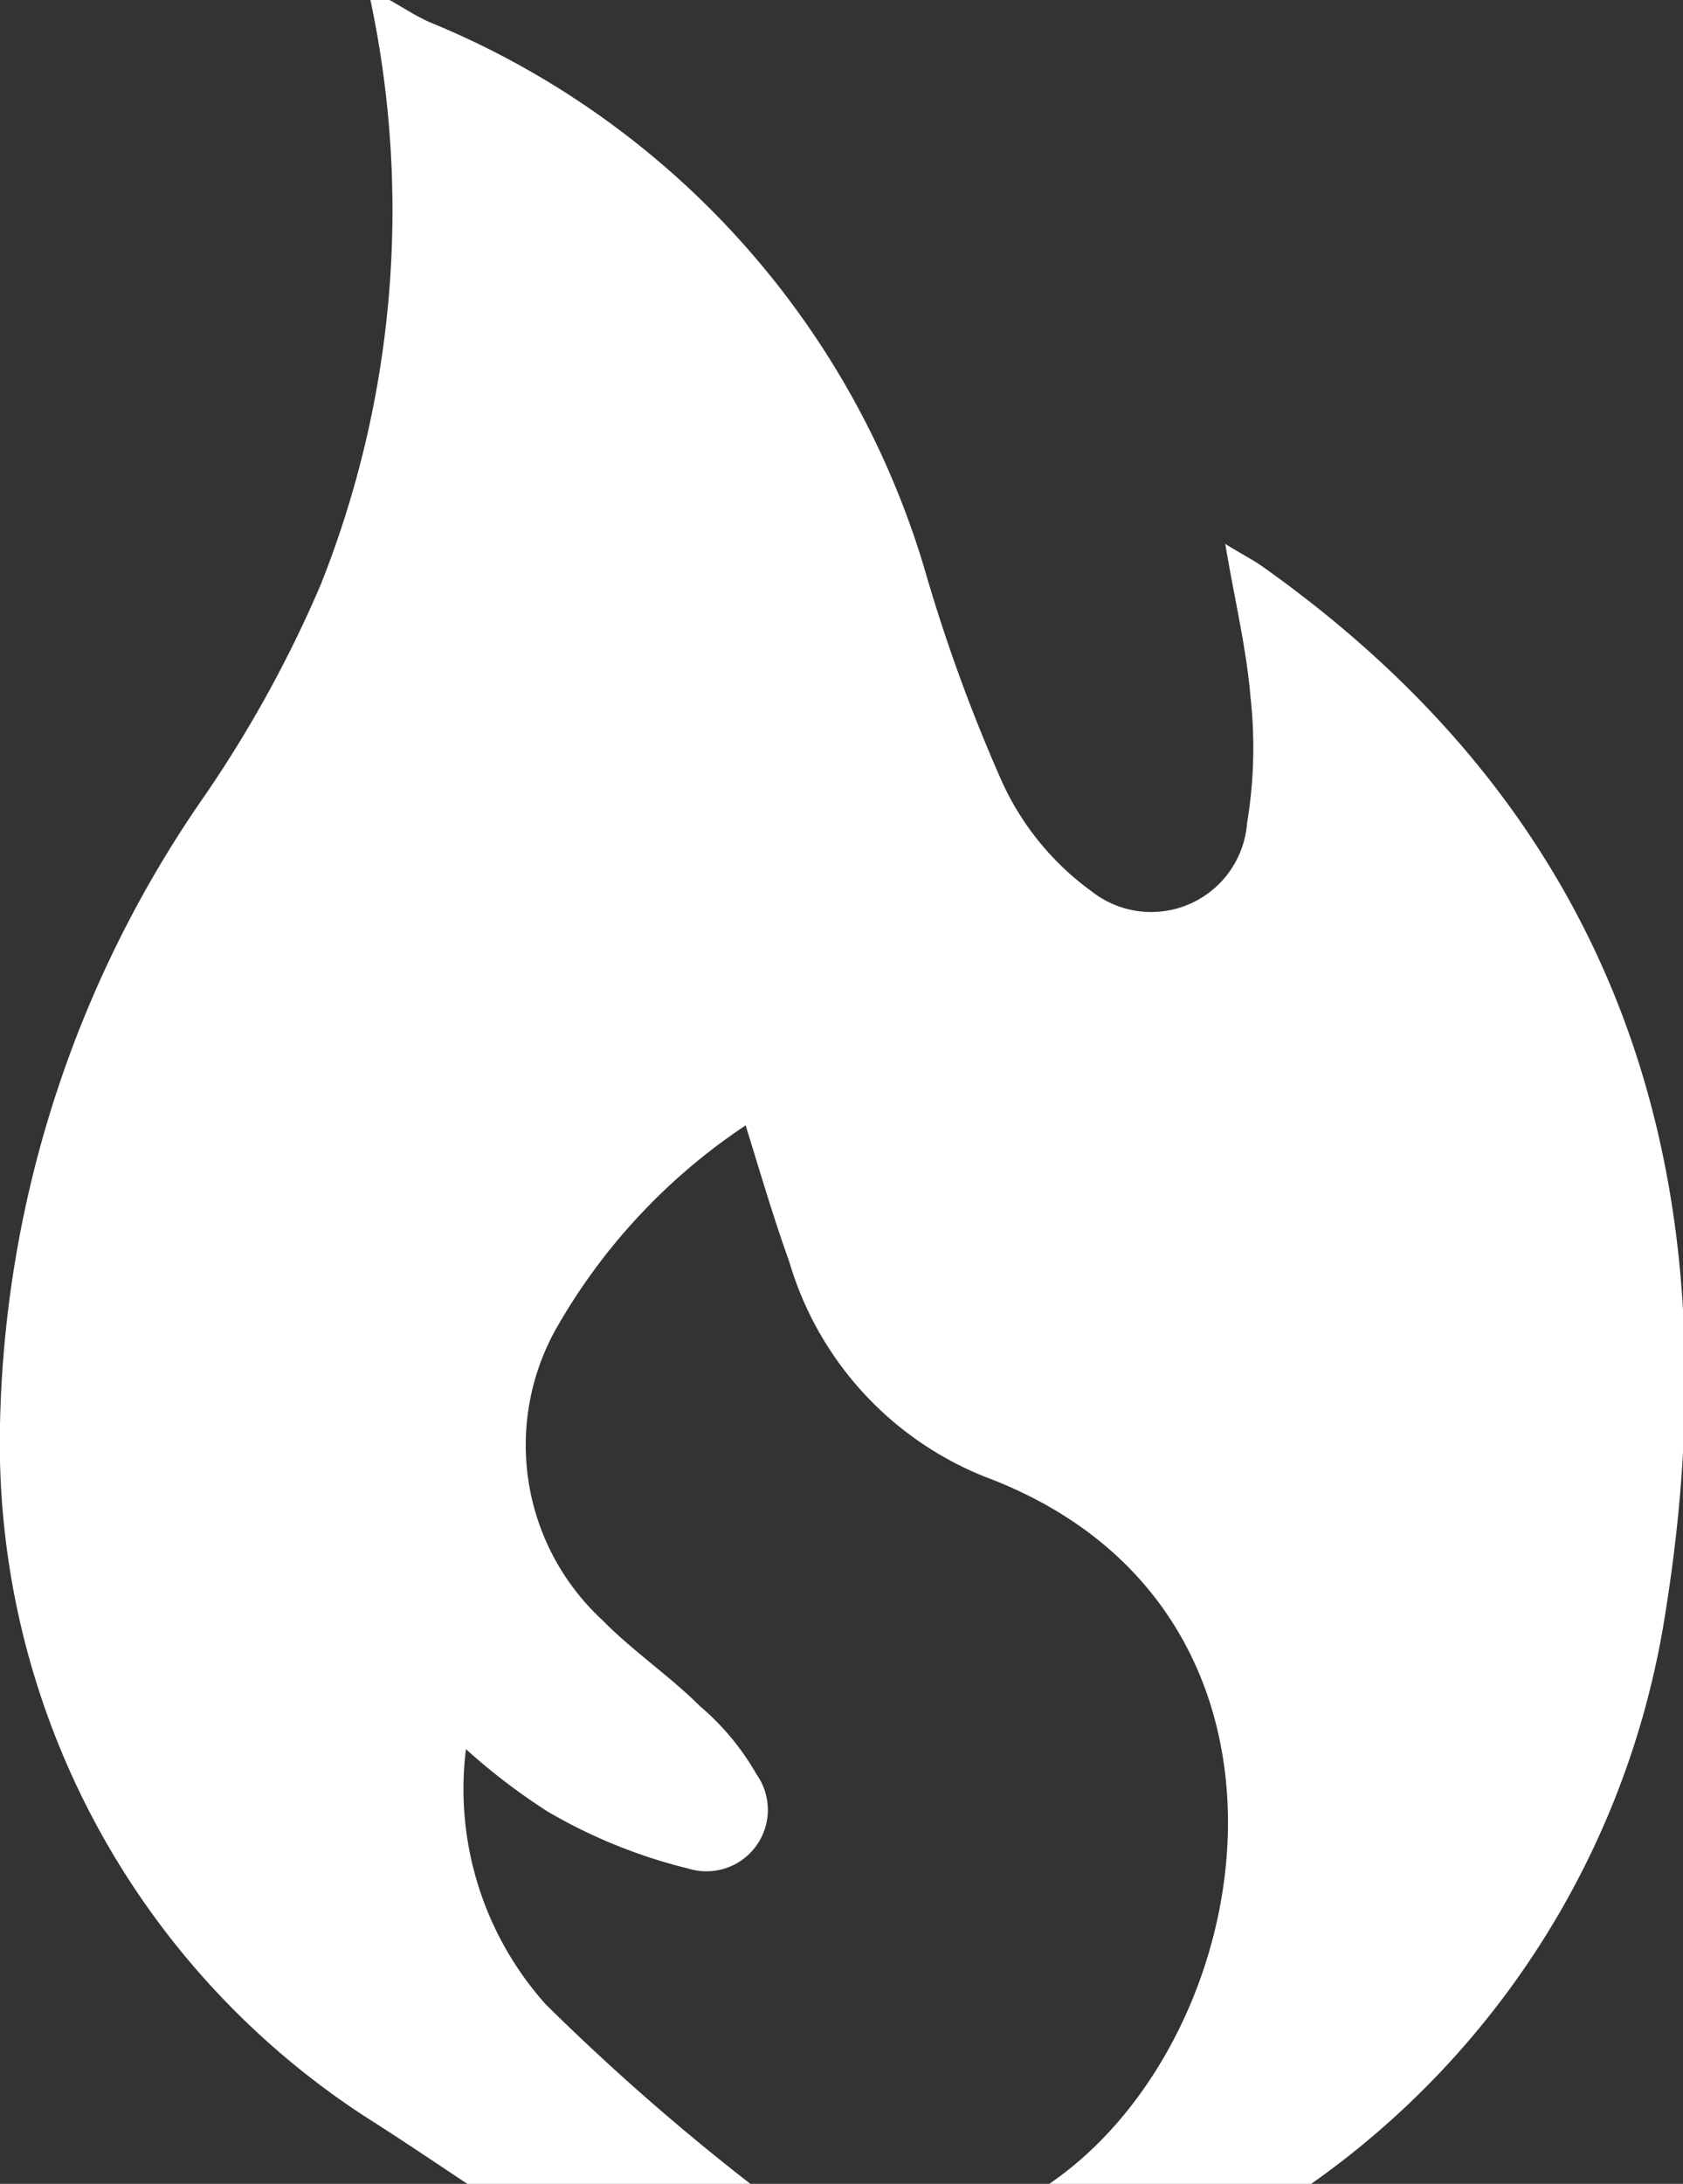 <svg xmlns="http://www.w3.org/2000/svg" viewBox="0 0 24.67 32"><rect x="0" y="0" width="24.67" height="32" fill="#333333" stroke="none"/><defs><style>.cls-1{fill:#fff;}</style></defs><title>Asset 4</title><g id="Layer_2" data-name="Layer 2"><g id="レイヤー_1" data-name="レイヤー 1"><path class="cls-1" d="M19.22,32H15.38V32c3.14-2.14,4.16-8.45-.94-10.36a4.87,4.87,0,0,1-2.87-3.15c-.23-.64-.42-1.29-.64-2a8.8,8.8,0,0,0-2.79,3,3.49,3.49,0,0,0,.68,4.24c.45.46,1,.83,1.44,1.27a3.73,3.73,0,0,1,.83,1,.9.9,0,0,1-1,1.38,7.7,7.7,0,0,1-2.07-.84,9.2,9.2,0,0,1-1.19-.91A4.73,4.73,0,0,0,8,29.37,33.55,33.55,0,0,0,11,32H6.85c-.51-.34-1-.67-1.52-1A11.78,11.78,0,0,1,0,20.88a16.69,16.69,0,0,1,3-9.22,17.9,17.9,0,0,0,1.7-3.09A14.84,14.84,0,0,0,5.43,0h.28c.2.11.39.24.6.33a12.51,12.51,0,0,1,7.24,8,24.35,24.35,0,0,0,1.14,3.13A4.06,4.06,0,0,0,16,13.06a1.41,1.41,0,0,0,2.28-1,6.74,6.74,0,0,0,.05-1.85c-.06-.71-.23-1.41-.37-2.24.26.16.4.23.53.32,5.36,3.79,6.92,9.08,5.93,15.29A12.58,12.58,0,0,1,19.22,32Z"/></g></g></svg>